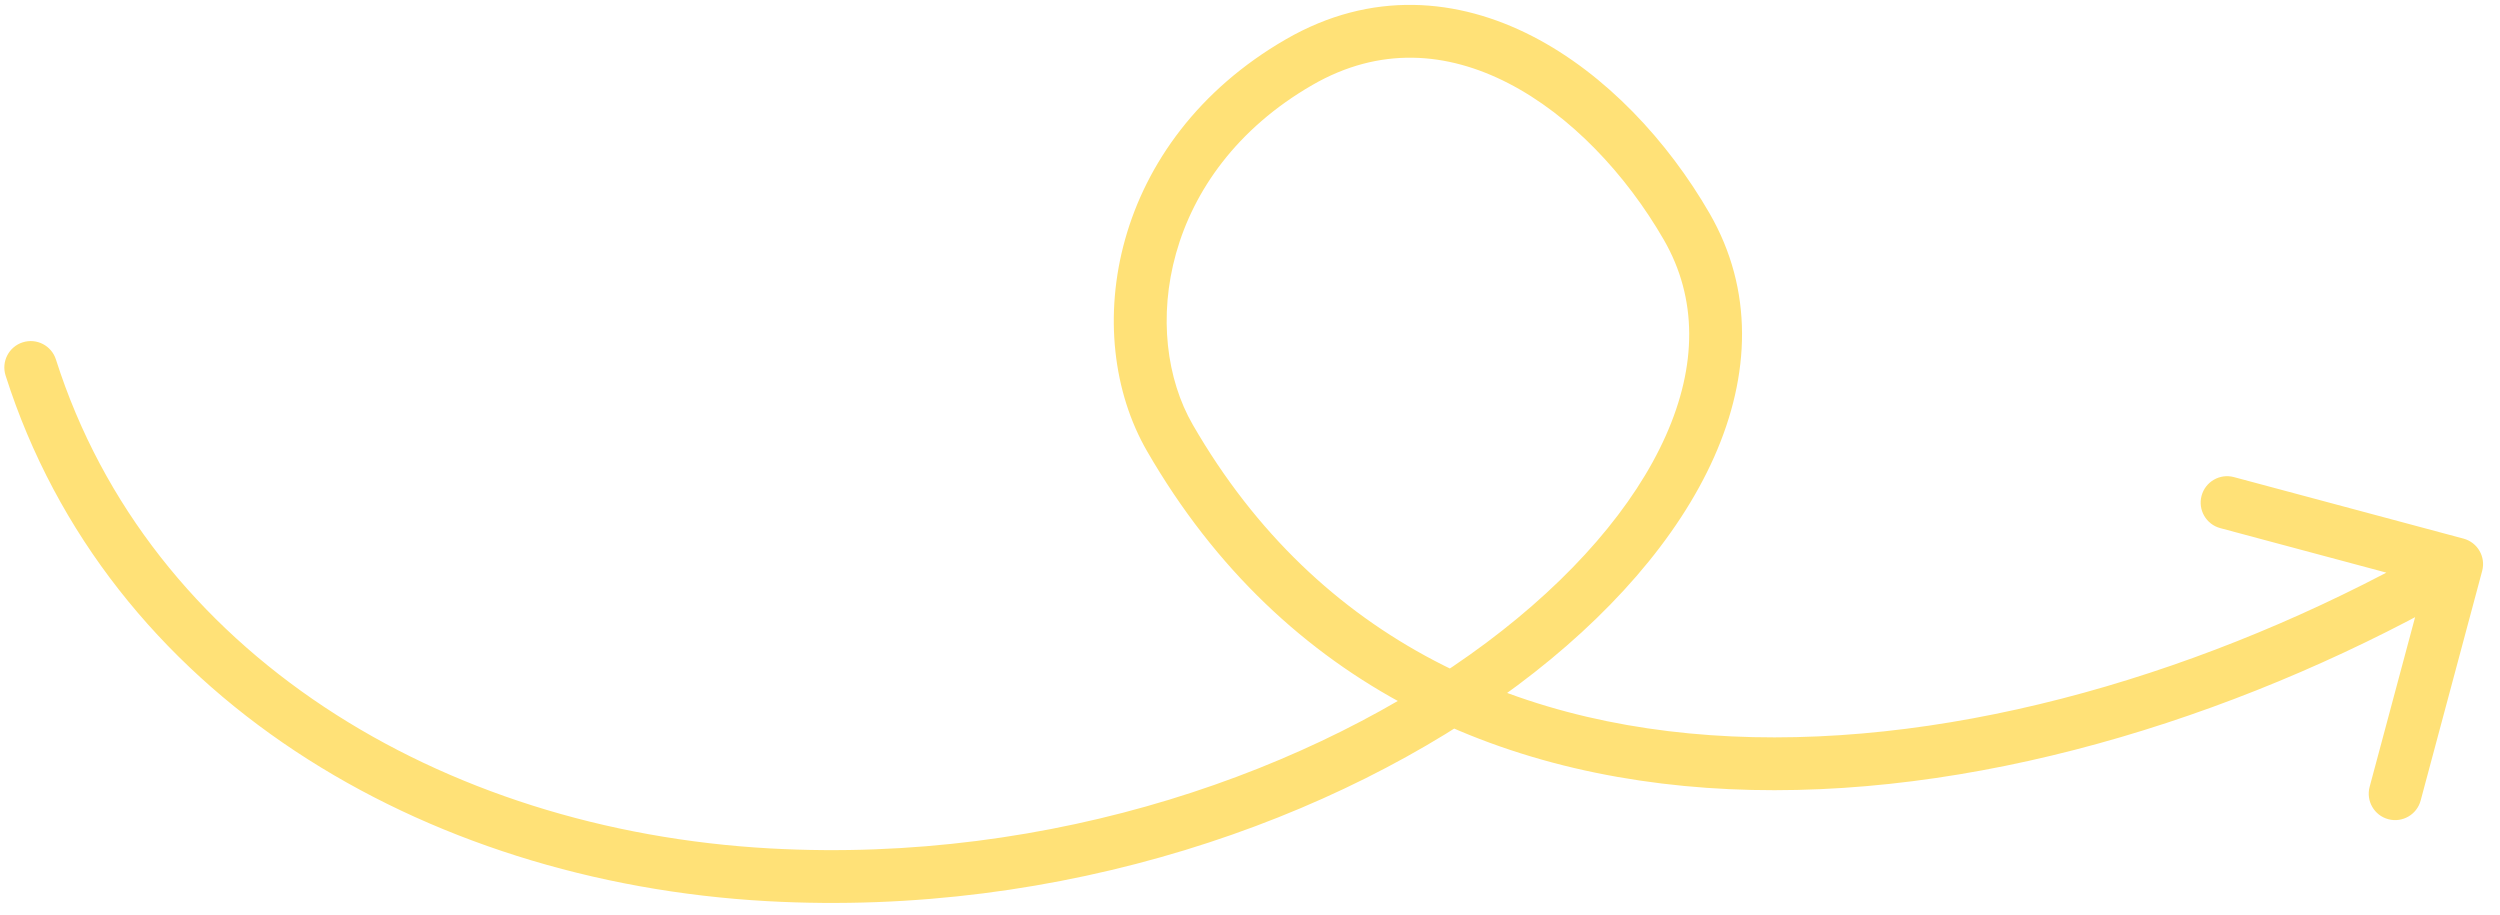 <?xml version="1.0" encoding="UTF-8"?> <svg xmlns="http://www.w3.org/2000/svg" width="142" height="52" viewBox="0 0 142 52" fill="none"> <path d="M0.317 21.329C0.066 20.539 0.502 19.695 1.291 19.444C2.08 19.193 2.924 19.629 3.176 20.418L0.317 21.329ZM43.665 49.689L43.748 48.191L43.665 49.689ZM95.803 12.868L97.102 12.118L95.803 12.868ZM139.926 30.593C140.727 30.808 141.202 31.63 140.987 32.43L137.493 45.47C137.279 46.271 136.456 46.745 135.656 46.531C134.856 46.317 134.381 45.494 134.595 44.694L137.701 33.103L126.11 29.997C125.31 29.783 124.835 28.96 125.049 28.16C125.264 27.36 126.086 26.885 126.886 27.099L139.926 30.593ZM3.176 20.418C8.477 37.06 24.996 47.154 43.748 48.191L43.583 51.186C23.963 50.102 6.099 39.479 0.317 21.329L3.176 20.418ZM43.748 48.191C59.742 49.075 74.644 43.814 84.421 36.509C89.312 32.853 92.838 28.748 94.621 24.739C96.39 20.763 96.427 16.95 94.504 13.618L97.102 12.118C99.608 16.458 99.43 21.31 97.363 25.958C95.31 30.573 91.379 35.054 86.217 38.912C75.885 46.632 60.29 52.11 43.583 51.186L43.748 48.191ZM94.504 13.618C92.355 9.896 89.21 6.548 85.671 4.726C82.188 2.934 78.36 2.623 74.54 4.829L73.04 2.231C77.891 -0.57 82.816 -0.117 87.044 2.059C91.216 4.206 94.742 8.031 97.102 12.118L94.504 13.618ZM74.54 4.829C65.945 9.791 64.756 18.938 67.751 24.126L65.153 25.626C61.295 18.944 63.069 7.987 73.04 2.231L74.54 4.829ZM67.751 24.126C74.888 36.488 86.58 41.574 99.572 41.87C112.621 42.166 126.894 37.61 138.788 30.743L140.288 33.341C128.051 40.406 113.237 45.181 99.504 44.869C85.714 44.555 72.928 39.092 65.153 25.626L67.751 24.126Z" fill="#FFE177"></path> </svg> 